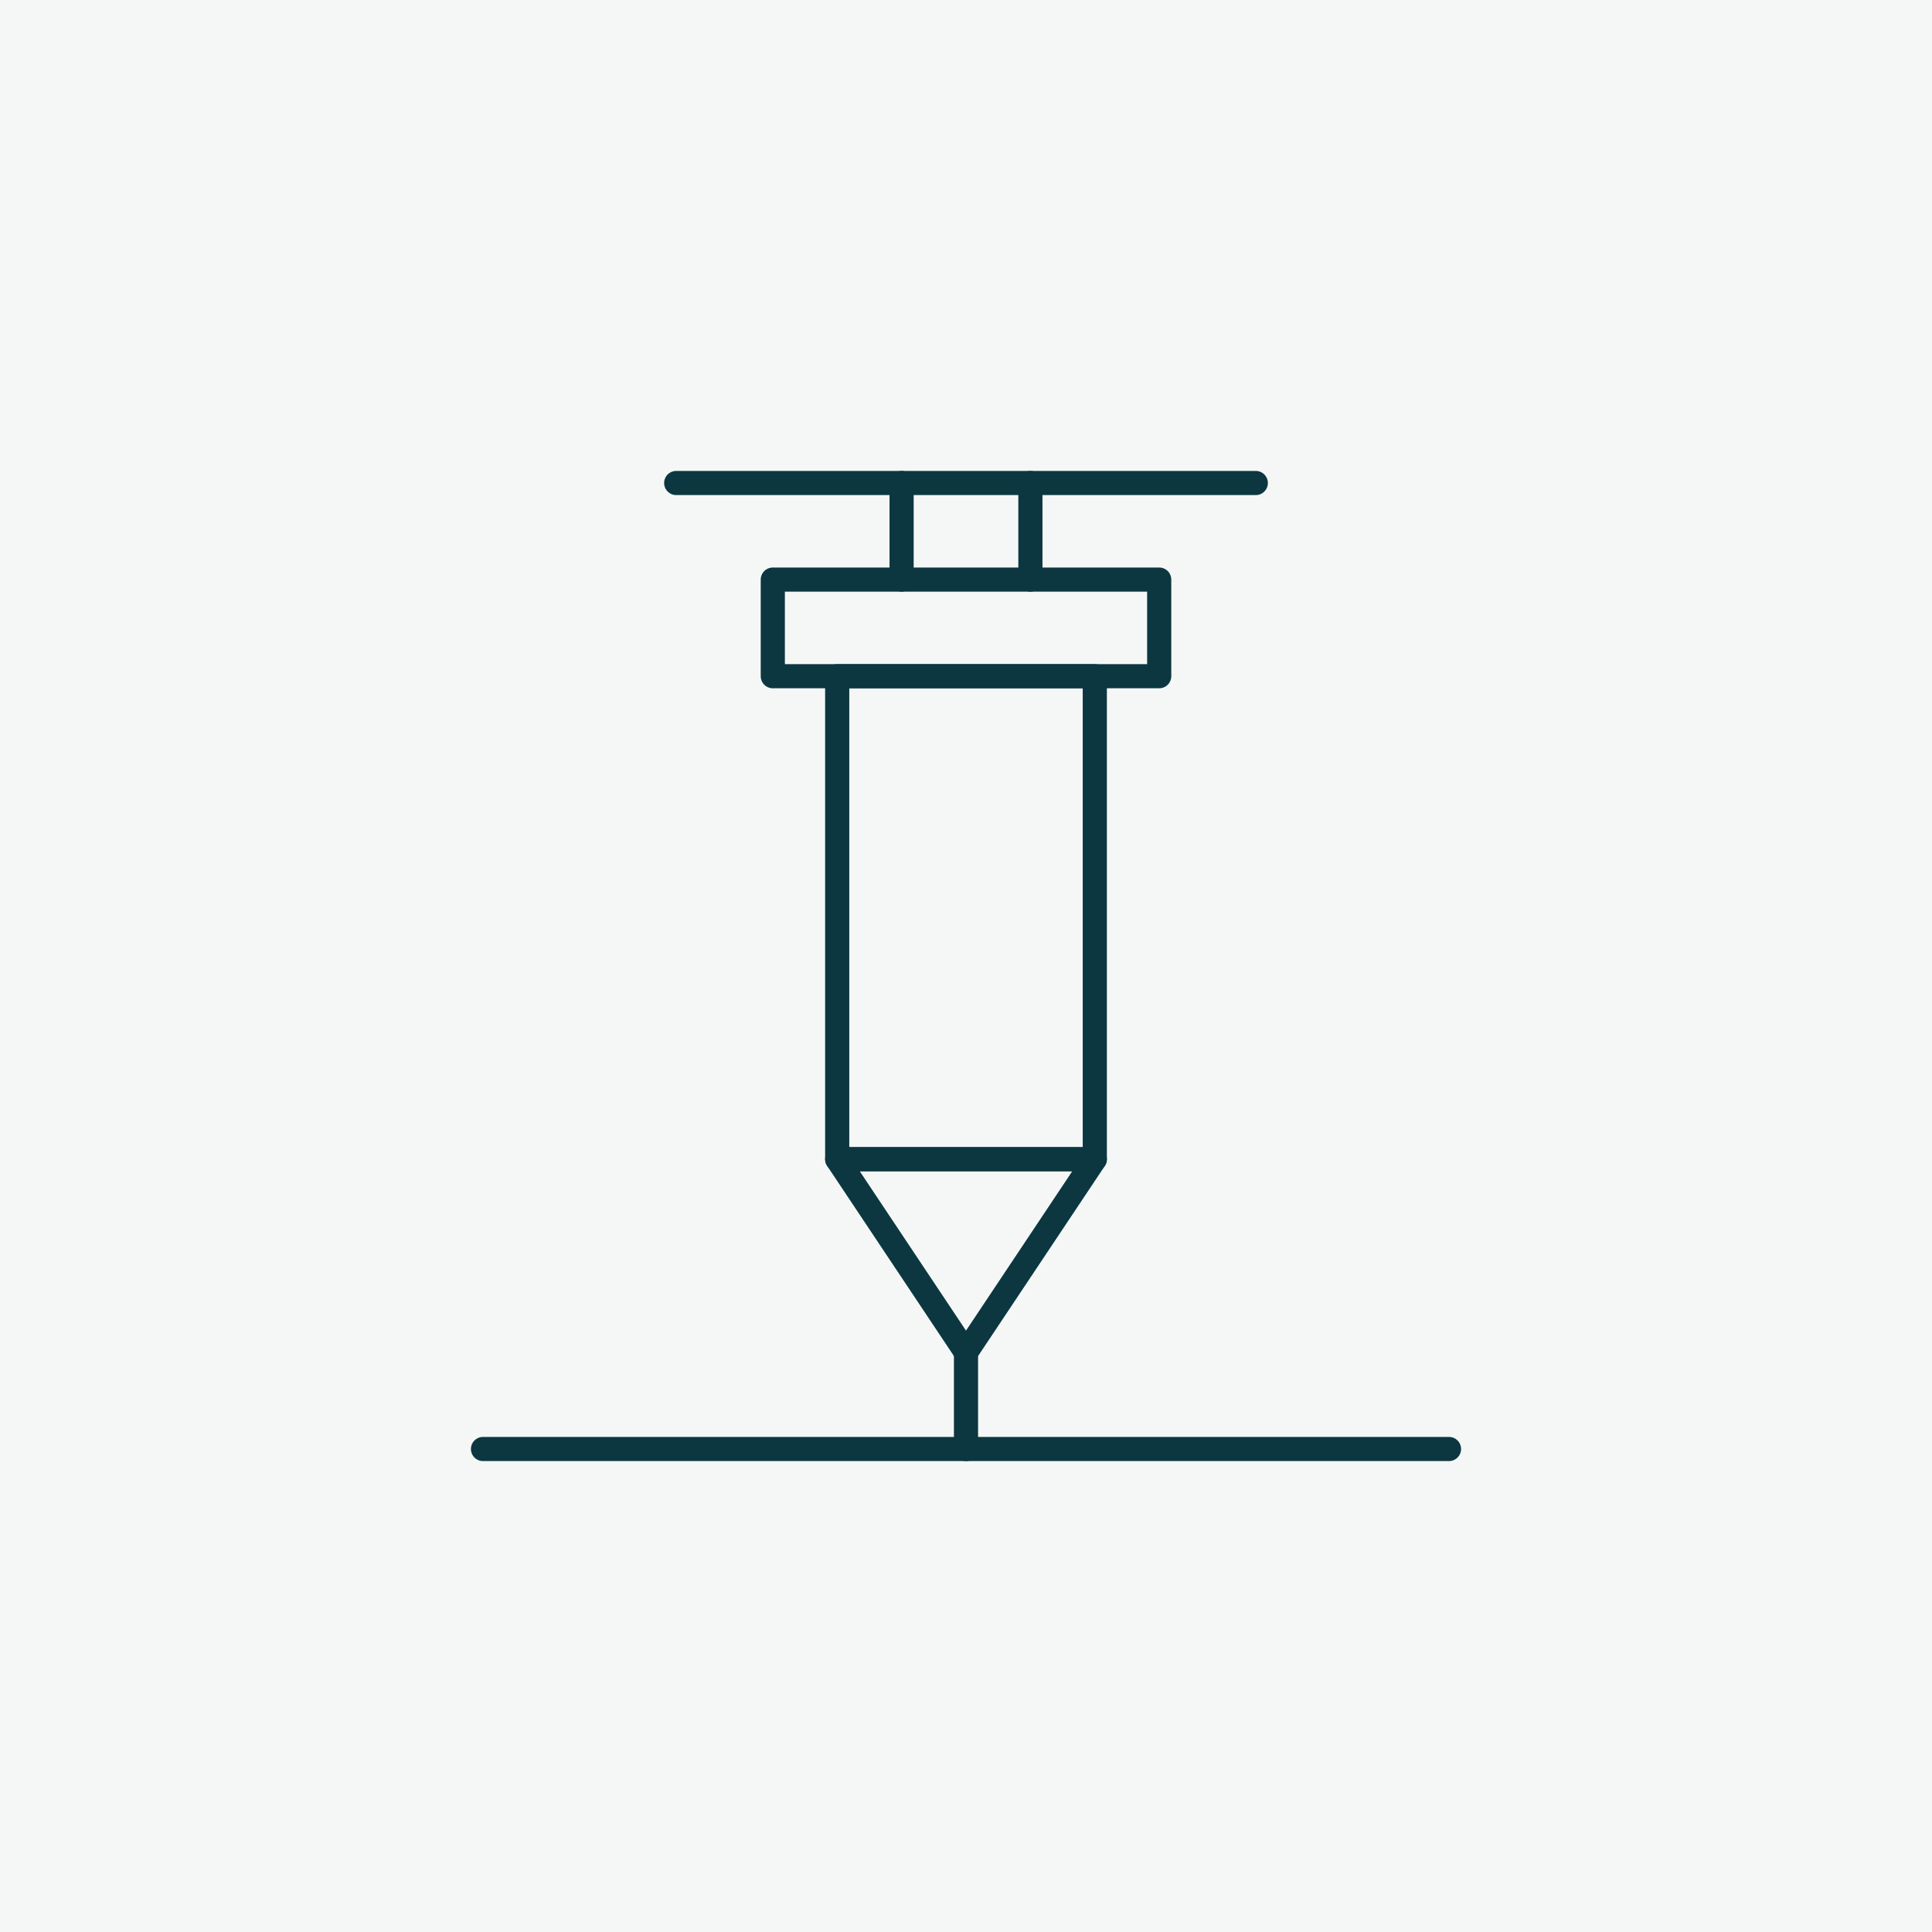 <svg xmlns="http://www.w3.org/2000/svg" width="120" height="120" viewBox="0 0 120 120">
  <g id="グループ_645" data-name="グループ 645" transform="translate(-692 -647)">
    <rect id="長方形_112" data-name="長方形 112" width="120" height="120" transform="translate(692 647)" fill="#f5f7f7"/>
    <line id="線_78" data-name="線 78" x2="36" transform="translate(734 677)" fill="none" stroke="#0c3740" stroke-linecap="round" stroke-linejoin="round" stroke-width="1.5"/>
    <line id="線_79" data-name="線 79" x2="60" transform="translate(722 737)" fill="none" stroke="#0c3740" stroke-linecap="round" stroke-linejoin="round" stroke-width="1.5"/>
    <rect id="長方形_113" data-name="長方形 113" width="24" height="6" transform="translate(740 683)" fill="none" stroke="#0c3740" stroke-linecap="round" stroke-linejoin="round" stroke-width="1.5"/>
    <path id="パス_180" data-name="パス 180" d="M522.667,60l8-12h-16Z" transform="translate(229.333 671)" fill="none" stroke="#0c3740" stroke-linecap="round" stroke-linejoin="round" stroke-width="1.5"/>
    <rect id="長方形_114" data-name="長方形 114" width="16" height="30" transform="translate(744 689)" fill="none" stroke="#0c3740" stroke-linecap="round" stroke-linejoin="round" stroke-width="1.5"/>
    <line id="線_80" data-name="線 80" y2="6" transform="translate(748 677)" fill="none" stroke="#0c3740" stroke-linecap="round" stroke-linejoin="round" stroke-width="1.5"/>
    <line id="線_81" data-name="線 81" y2="6" transform="translate(756 677)" fill="none" stroke="#0c3740" stroke-linecap="round" stroke-linejoin="round" stroke-width="1.5"/>
    <line id="線_82" data-name="線 82" y2="6" transform="translate(752 731)" fill="none" stroke="#0c3740" stroke-linecap="round" stroke-linejoin="round" stroke-width="1.5"/>
  </g>
</svg>
